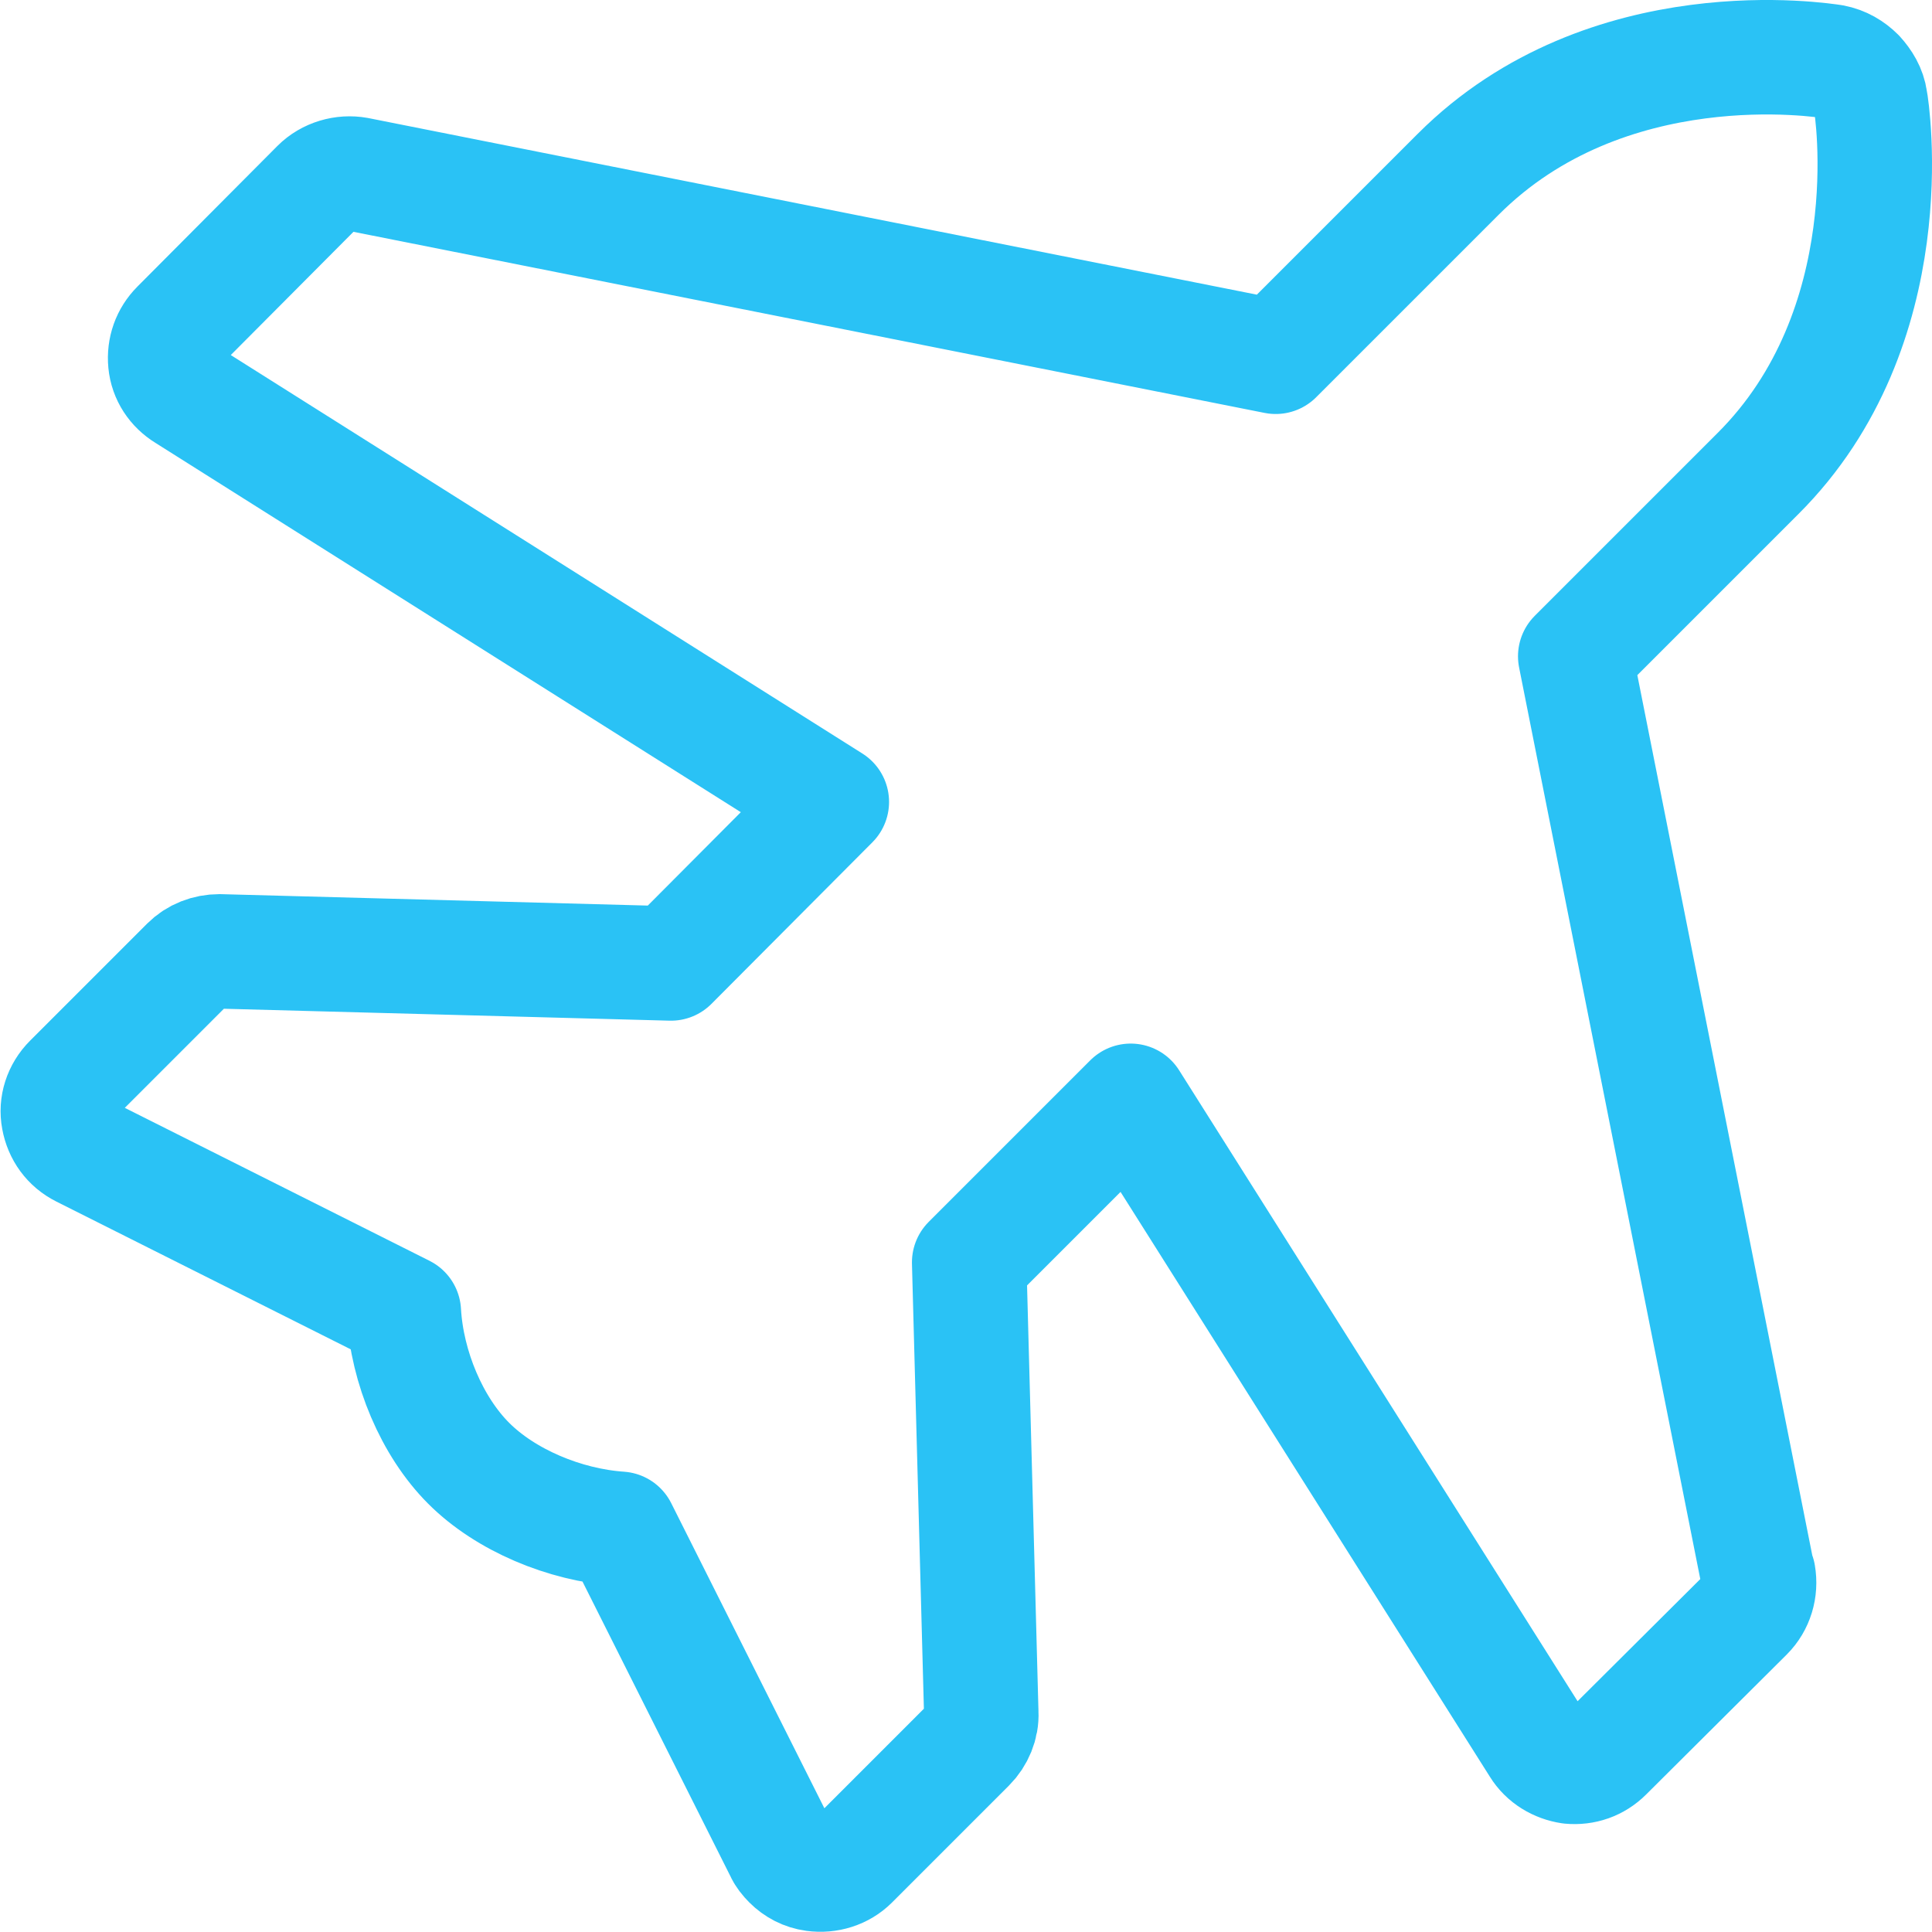 <?xml version="1.0" encoding="UTF-8"?>
<svg id="_レイヤー_2" data-name="レイヤー 2" xmlns="http://www.w3.org/2000/svg" viewBox="0 0 30.38 30.38">
  <defs>
    <style>
      .cls-1 {
        fill: none;
        stroke: #2ac2f5;
        stroke-linecap: round;
        stroke-linejoin: round;
        stroke-width: 1.8px;
      }
    </style>
  </defs>
  <g id="_注釈" data-name="注釈">
    <path class="cls-1" d="M27.64,24.76l-2.87-14.44,2.87-2.87c2.32-2.31,1.8-5.74,1.77-5.88-.02-.15-.1-.28-.2-.39-.1-.1-.23-.18-.39-.21-.14-.02-3.55-.57-5.89,1.77l-2.87,2.87L5.62,2.74c-.22-.04-.46.03-.62.19l-2.2,2.21c-.15.15-.22.35-.2.56.02.21.14.39.32.5l10.16,6.41-2.53,2.54-7.1-.19c-.19,0-.37.07-.5.2l-1.84,1.84c-.16.16-.23.38-.19.59.04.22.17.4.37.5l5.06,2.54c.05.87.44,1.8,1.02,2.38h0c.58.58,1.51.97,2.38,1.03l2.54,5.06c.03.07.08.13.13.18.1.1.23.17.38.19.22.03.44-.04.59-.19l1.84-1.84c.13-.13.21-.32.2-.5l-.19-7.09,2.54-2.54,6.41,10.15c.11.18.3.29.5.32.21.02.41-.05.56-.2l2.21-2.2c.16-.16.23-.39.19-.62Z"/>
  </g>
</svg>